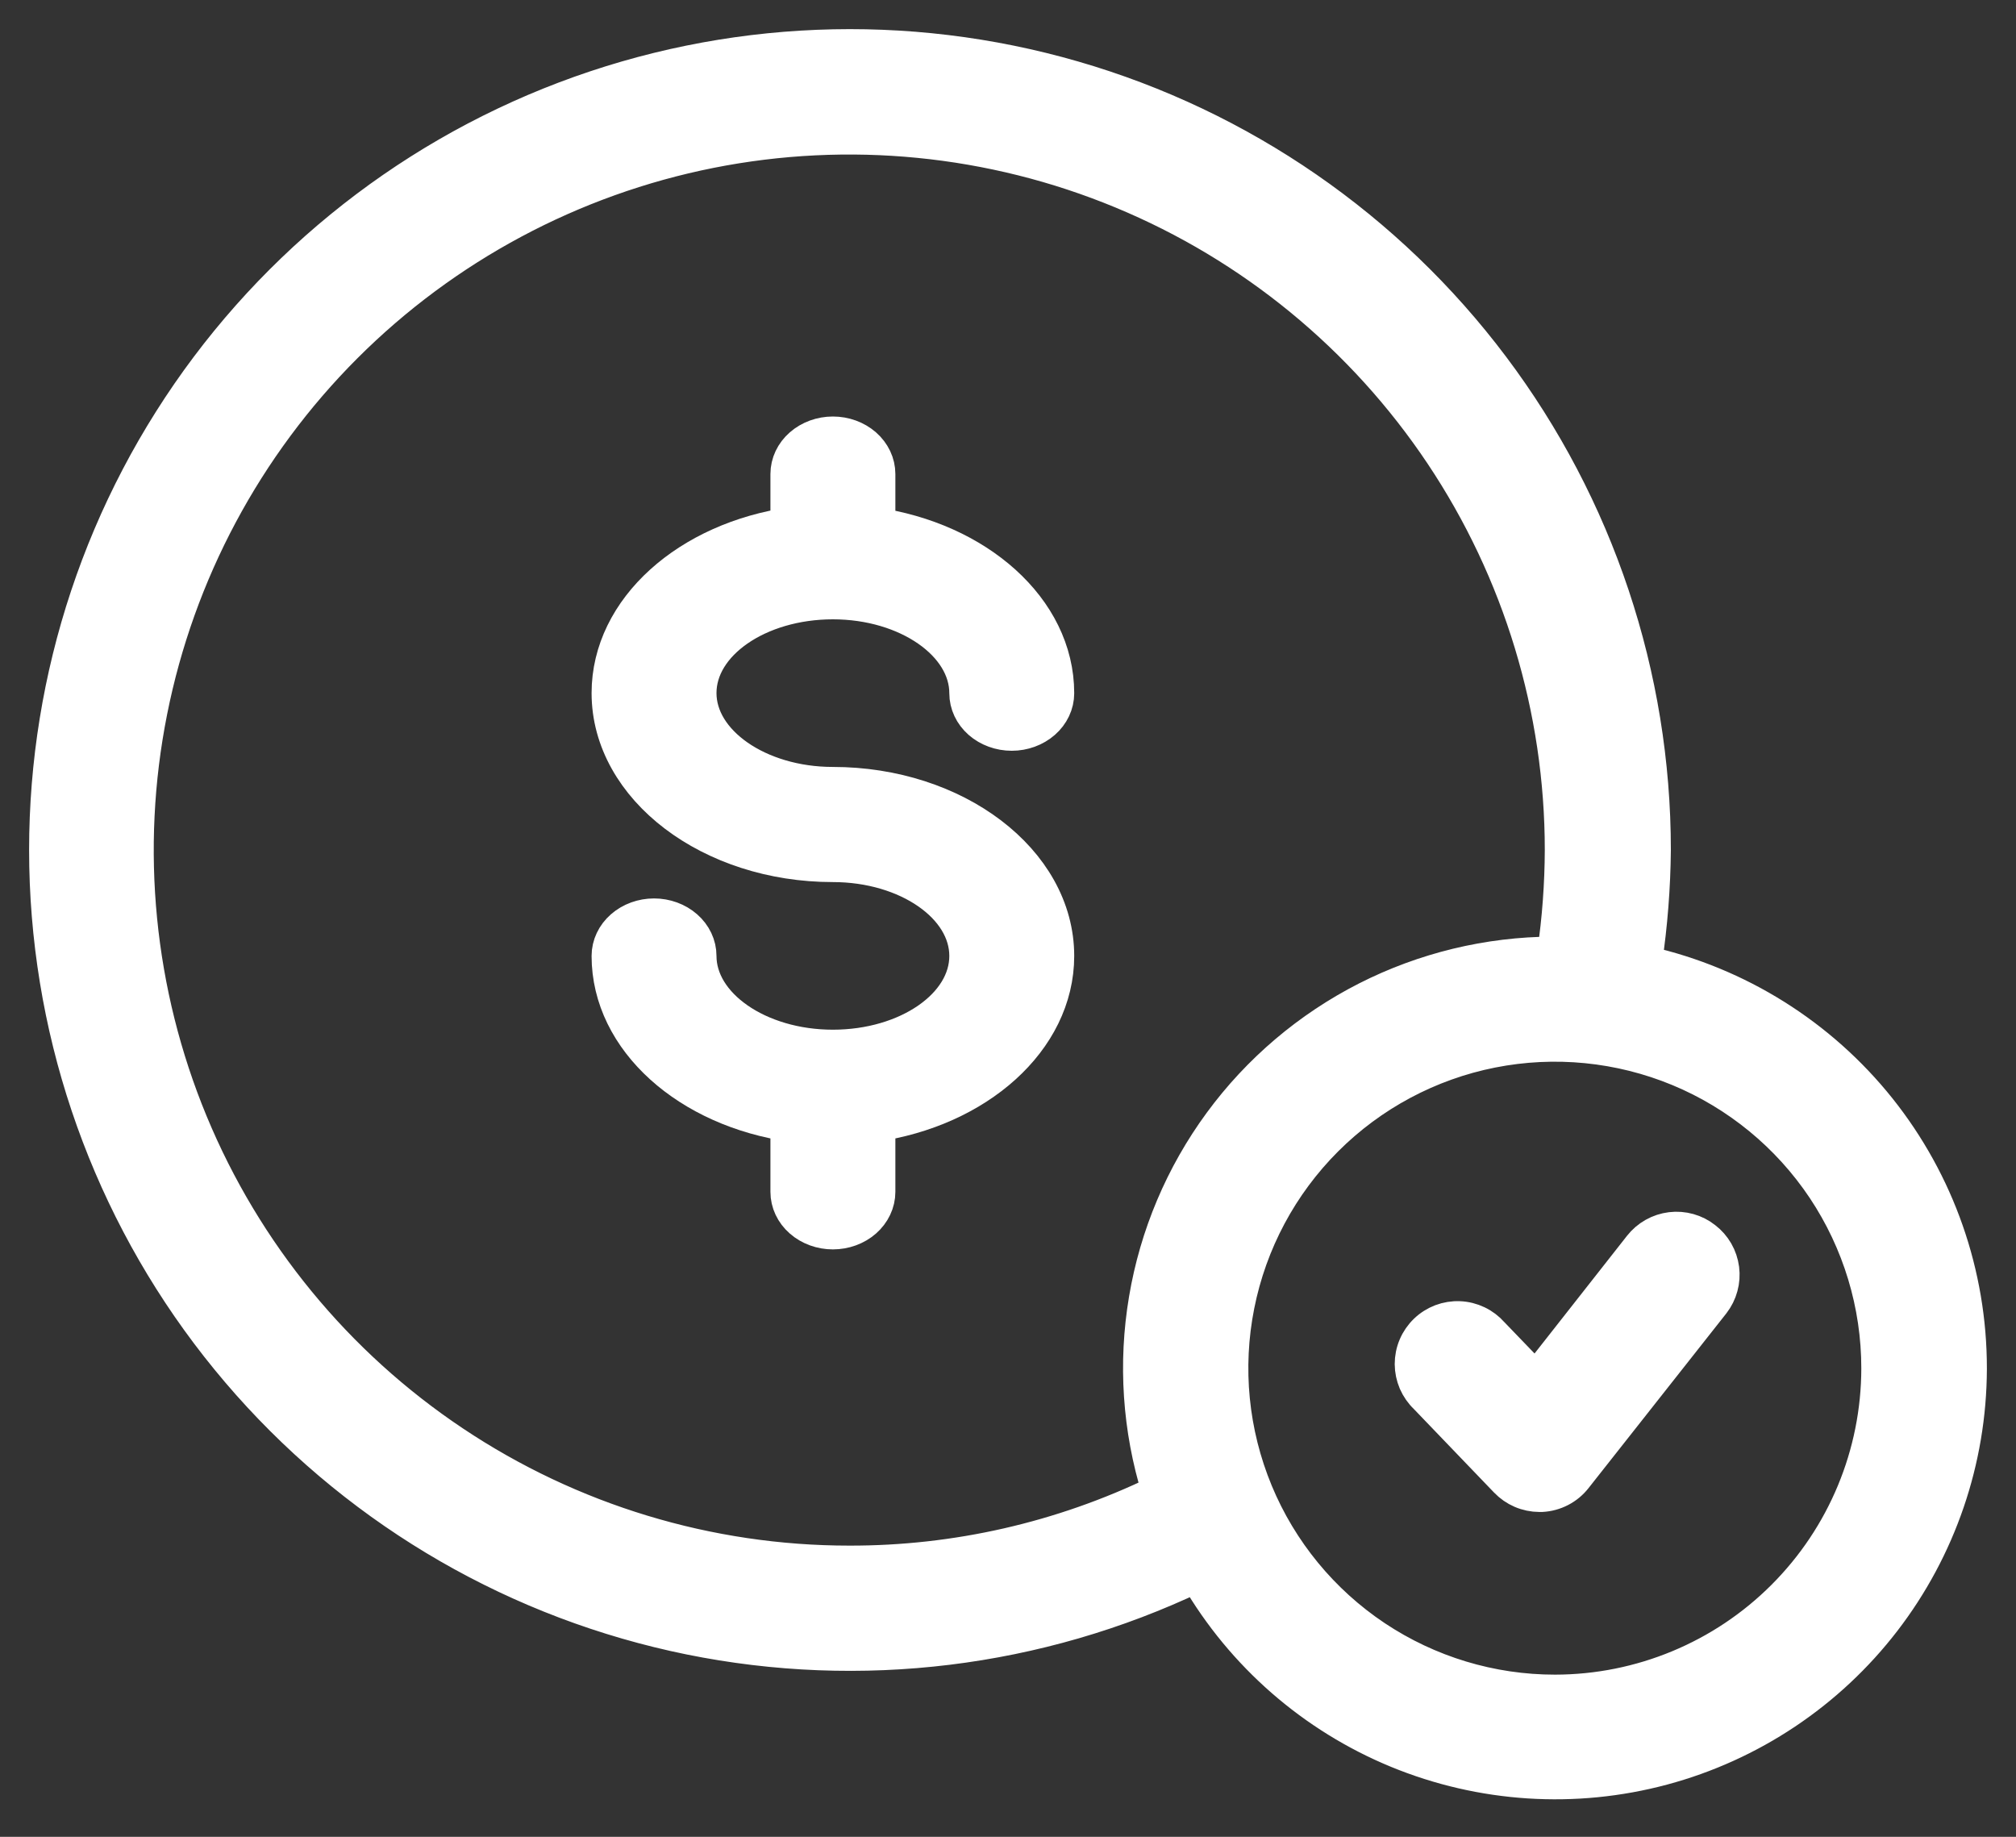 <svg width="45" height="41" viewBox="0 0 45 41" fill="none" xmlns="http://www.w3.org/2000/svg">
<rect x="0" y="0" width="45" height="41" fill="#333333" stroke="none"/>
<path d="M44 30.56C43.993 32.598 43.316 34.577 42.073 36.192C40.83 37.807 39.09 38.968 37.122 39.496C35.153 40.024 33.066 39.889 31.182 39.114C29.297 38.337 27.721 36.963 26.695 35.202C23.177 36.876 19.211 37.361 15.394 36.586C11.577 35.81 8.115 33.815 5.529 30.901C2.944 27.988 1.375 24.313 1.059 20.43C0.743 16.548 1.697 12.668 3.778 9.374C5.858 6.081 8.952 3.553 12.594 2.17C16.236 0.788 20.228 0.626 23.97 1.709C27.712 2.792 31 5.061 33.34 8.175C35.681 11.289 36.946 15.079 36.946 18.974C36.938 19.808 36.873 20.641 36.751 21.466C38.81 21.932 40.65 23.084 41.968 24.734C43.285 26.384 44.002 28.433 44 30.544V30.56ZM25.833 33.283C25.404 31.897 25.306 30.43 25.547 28.999C25.787 27.569 26.36 26.214 27.218 25.045C28.077 23.875 29.198 22.924 30.491 22.265C31.784 21.608 33.213 21.262 34.664 21.256C34.773 20.5 34.829 19.738 34.832 18.974C34.832 15.835 33.901 12.765 32.157 10.155C30.412 7.544 27.933 5.509 25.032 4.308C22.131 3.106 18.939 2.792 15.86 3.404C12.78 4.017 9.952 5.529 7.731 7.749C5.511 9.969 3.999 12.798 3.387 15.877C2.774 18.957 3.089 22.149 4.29 25.05C5.492 27.951 7.526 30.43 10.137 32.174C12.748 33.919 15.817 34.85 18.957 34.85C21.338 34.855 23.689 34.319 25.833 33.283ZM41.897 30.544C41.898 29.122 41.477 27.731 40.688 26.547C39.898 25.364 38.775 24.441 37.461 23.896C36.146 23.352 34.7 23.209 33.304 23.486C31.909 23.763 30.627 24.448 29.621 25.454C28.615 26.46 27.93 27.742 27.653 29.138C27.375 30.533 27.518 31.979 28.063 33.294C28.608 34.608 29.531 35.731 30.714 36.521C31.898 37.31 33.289 37.731 34.711 37.73C36.616 37.728 38.443 36.97 39.789 35.623C41.137 34.276 41.895 32.45 41.897 30.544ZM38.07 27.622C37.962 27.536 37.837 27.473 37.704 27.436C37.571 27.399 37.432 27.388 37.295 27.405C37.158 27.422 37.025 27.465 36.905 27.533C36.784 27.601 36.678 27.692 36.593 27.8L34.28 30.744L33.324 29.751C33.23 29.644 33.115 29.557 32.987 29.496C32.859 29.435 32.72 29.4 32.578 29.394C32.436 29.388 32.294 29.411 32.161 29.461C32.029 29.512 31.907 29.588 31.805 29.687C31.703 29.785 31.621 29.904 31.566 30.034C31.51 30.165 31.482 30.306 31.482 30.448C31.483 30.59 31.512 30.73 31.568 30.861C31.625 30.991 31.707 31.109 31.81 31.207L33.602 33.073C33.7 33.175 33.817 33.257 33.947 33.313C34.078 33.369 34.218 33.398 34.359 33.399H34.412C34.562 33.391 34.708 33.352 34.841 33.283C34.975 33.214 35.092 33.117 35.184 32.999L38.26 29.099C38.344 28.99 38.407 28.865 38.443 28.731C38.48 28.598 38.489 28.458 38.472 28.321C38.454 28.184 38.41 28.051 38.341 27.931C38.272 27.811 38.18 27.706 38.07 27.622Z" fill="white" stroke="white" stroke-width="0.7"/>
<path d="M15.493 15.47C15.493 16.646 16.884 17.619 18.591 17.619C21.274 17.619 23.478 19.287 23.478 21.338C23.478 23.155 21.752 24.669 19.486 24.991V26.603C19.486 26.811 19.391 27.011 19.224 27.158C19.056 27.305 18.829 27.388 18.591 27.388C18.354 27.388 18.127 27.305 17.959 27.158C17.791 27.011 17.697 26.811 17.697 26.603V24.991C15.426 24.669 13.705 23.155 13.705 21.338C13.705 21.13 13.799 20.931 13.967 20.784C14.135 20.637 14.362 20.554 14.599 20.554C14.836 20.554 15.064 20.637 15.231 20.784C15.399 20.931 15.493 21.13 15.493 21.338C15.493 22.515 16.884 23.484 18.591 23.484C20.299 23.484 21.69 22.523 21.69 21.338C21.69 20.154 20.299 19.189 18.591 19.189C15.909 19.189 13.705 17.521 13.705 15.47C13.705 13.653 15.426 12.139 17.697 11.817V10.582C17.697 10.373 17.791 10.174 17.959 10.027C18.127 9.88 18.354 9.797 18.591 9.797C18.829 9.797 19.056 9.88 19.224 10.027C19.391 10.174 19.486 10.373 19.486 10.582V11.821C21.752 12.143 23.478 13.657 23.478 15.473C23.478 15.682 23.384 15.881 23.216 16.028C23.048 16.175 22.821 16.258 22.584 16.258C22.346 16.258 22.119 16.175 21.951 16.028C21.784 15.881 21.69 15.682 21.69 15.473C21.69 14.297 20.299 13.324 18.591 13.324C16.884 13.324 15.493 14.285 15.493 15.47Z" fill="white" stroke="white"/>
</svg>
